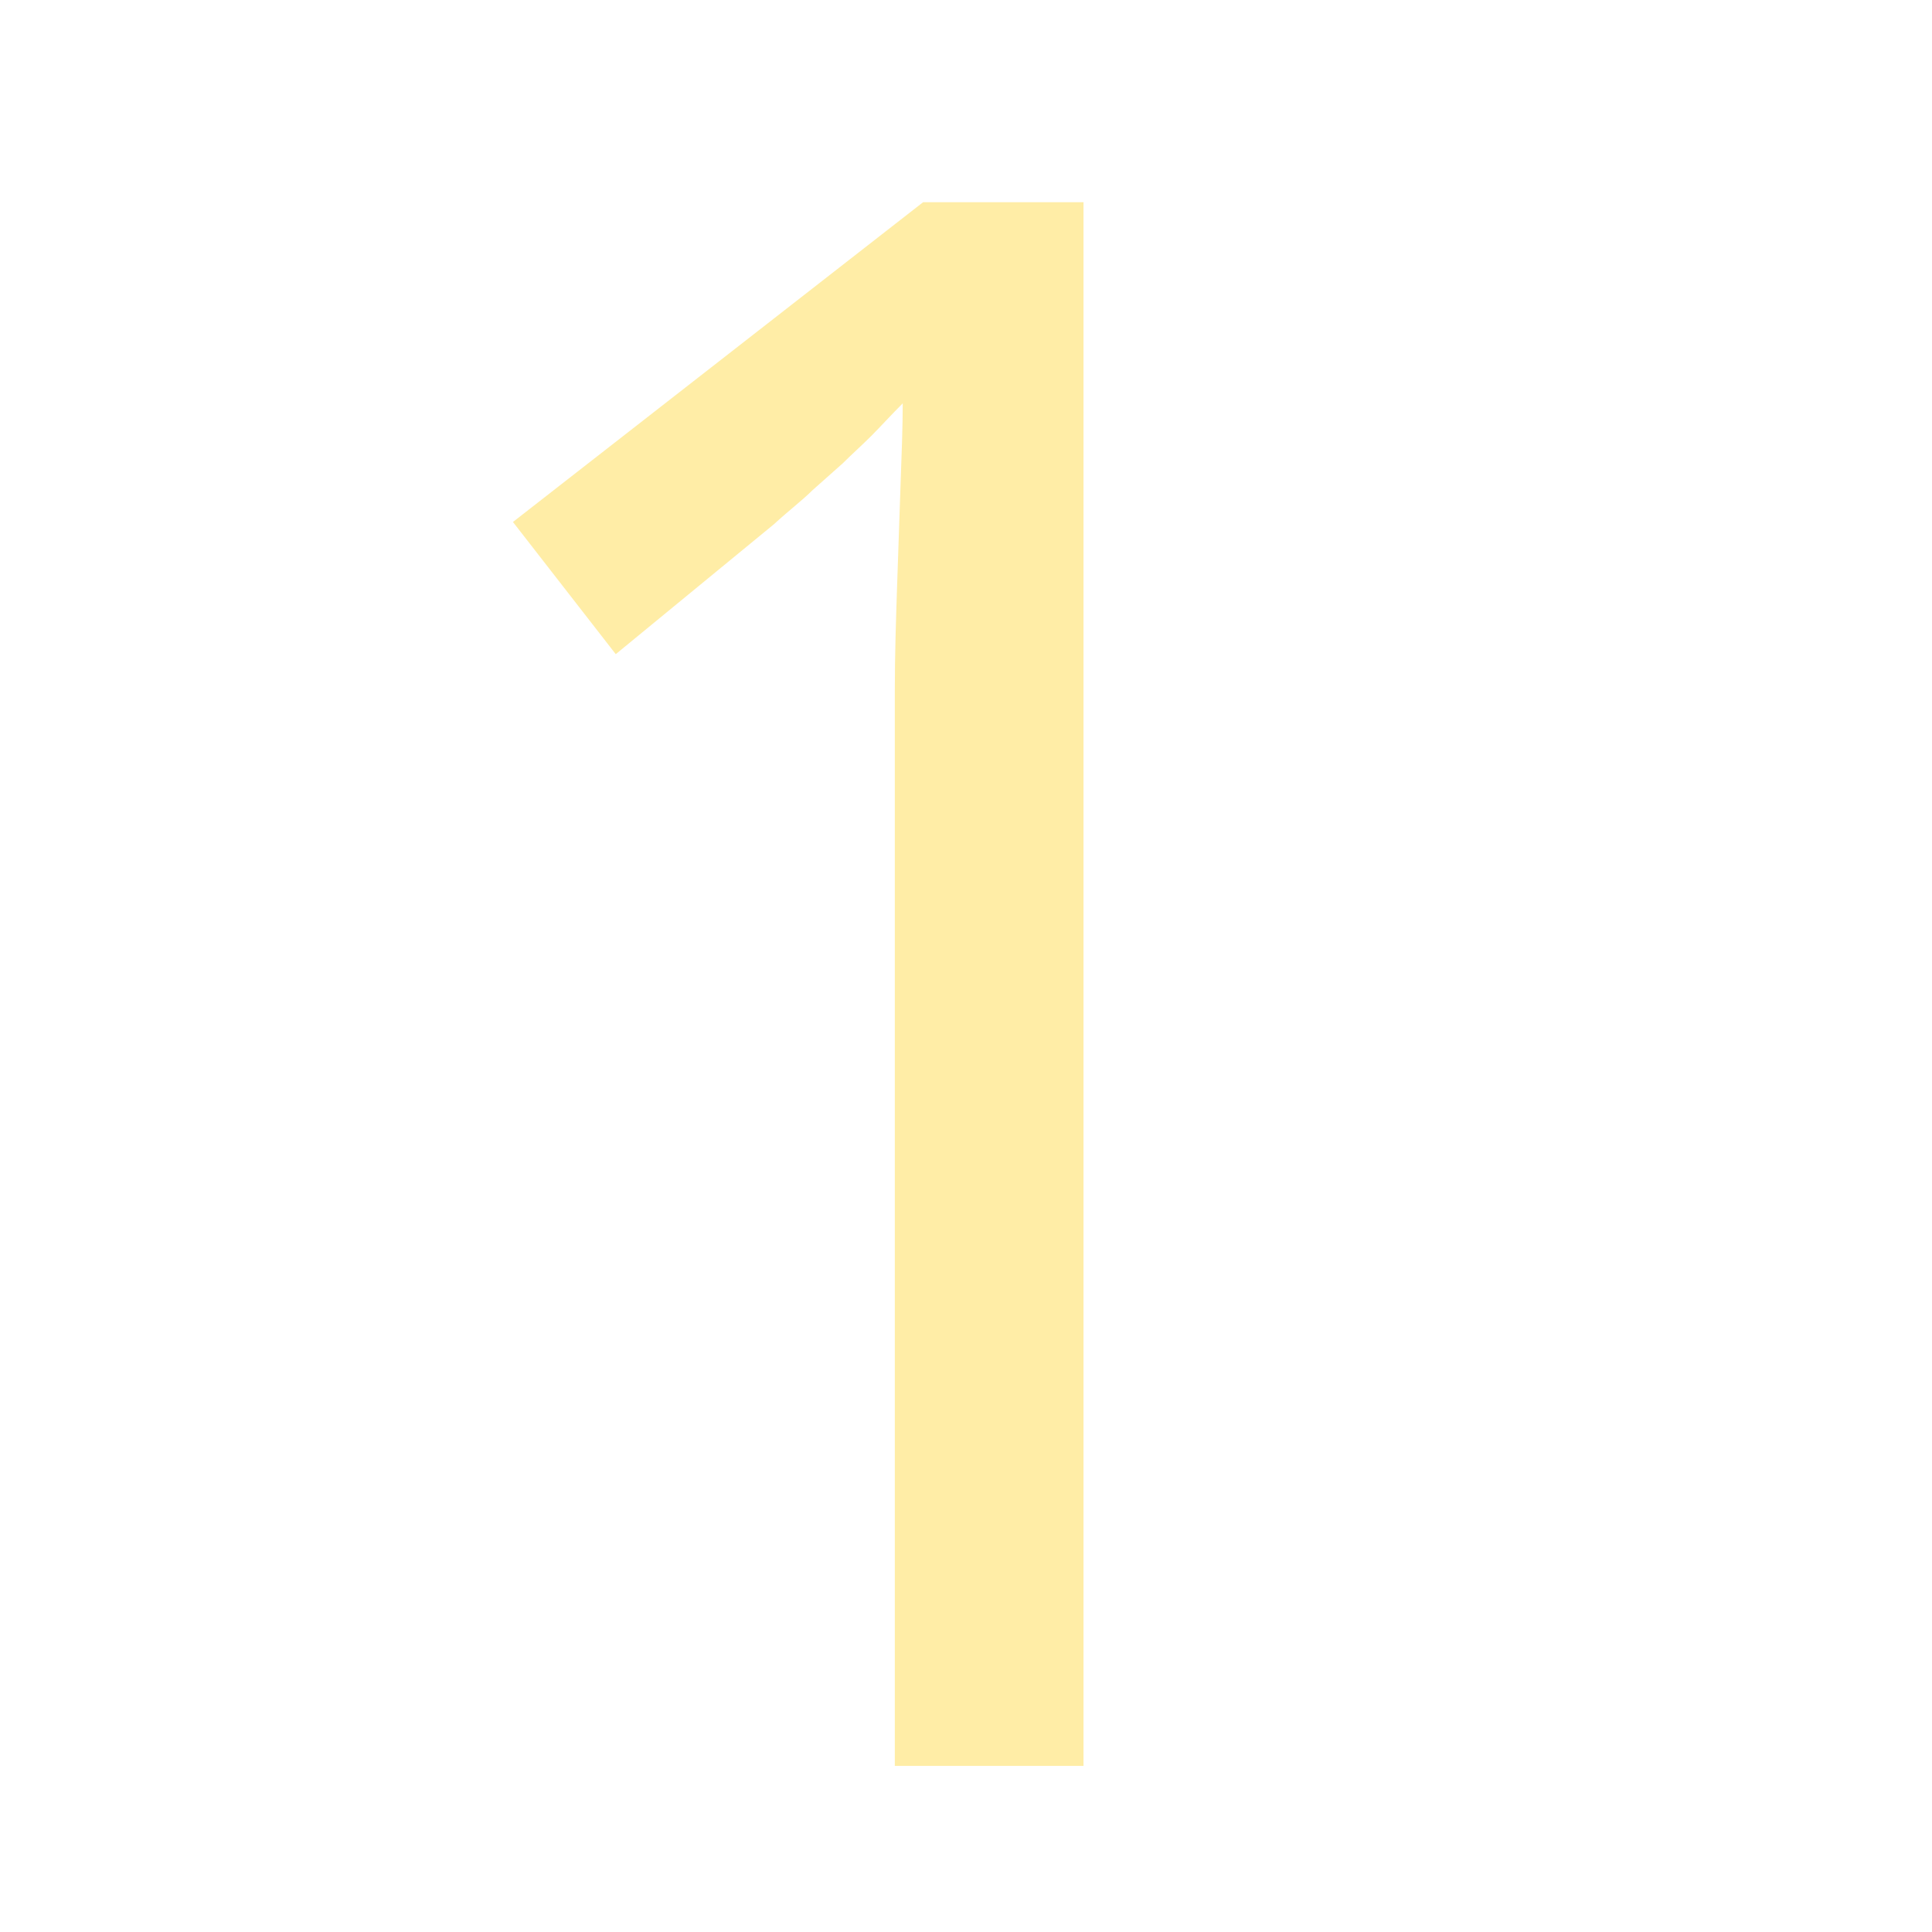 <?xml version="1.0" encoding="UTF-8"?> <!-- Generator: Adobe Illustrator 22.1.0, SVG Export Plug-In . SVG Version: 6.00 Build 0) --> <svg xmlns="http://www.w3.org/2000/svg" xmlns:xlink="http://www.w3.org/1999/xlink" id="Слой_1" x="0px" y="0px" viewBox="0 0 171 171" style="enable-background:new 0 0 171 171;" xml:space="preserve"> <style type="text/css"> .st0{opacity:0.5;} .st1{fill:#FFDB4D;} </style> <g class="st0"> <path class="st1" d="M95.9,156.3H79.2V69.8c0-2.7,0-5.6,0-8.7c0-3.1,0.1-6.2,0.2-9.2c0.1-3.1,0.2-6,0.3-8.8 c0.1-2.8,0.2-5.3,0.2-7.4c-1.1,1.1-2,2.1-2.8,2.9c-0.8,0.8-1.7,1.6-2.5,2.4c-0.9,0.8-1.8,1.6-2.7,2.4c-0.9,0.9-2.1,1.8-3.4,3 l-14,11.5l-9.1-11.7l36.3-28.3h14.2C95.9,17.9,95.9,156.3,95.9,156.3z"></path> </g> </svg> 